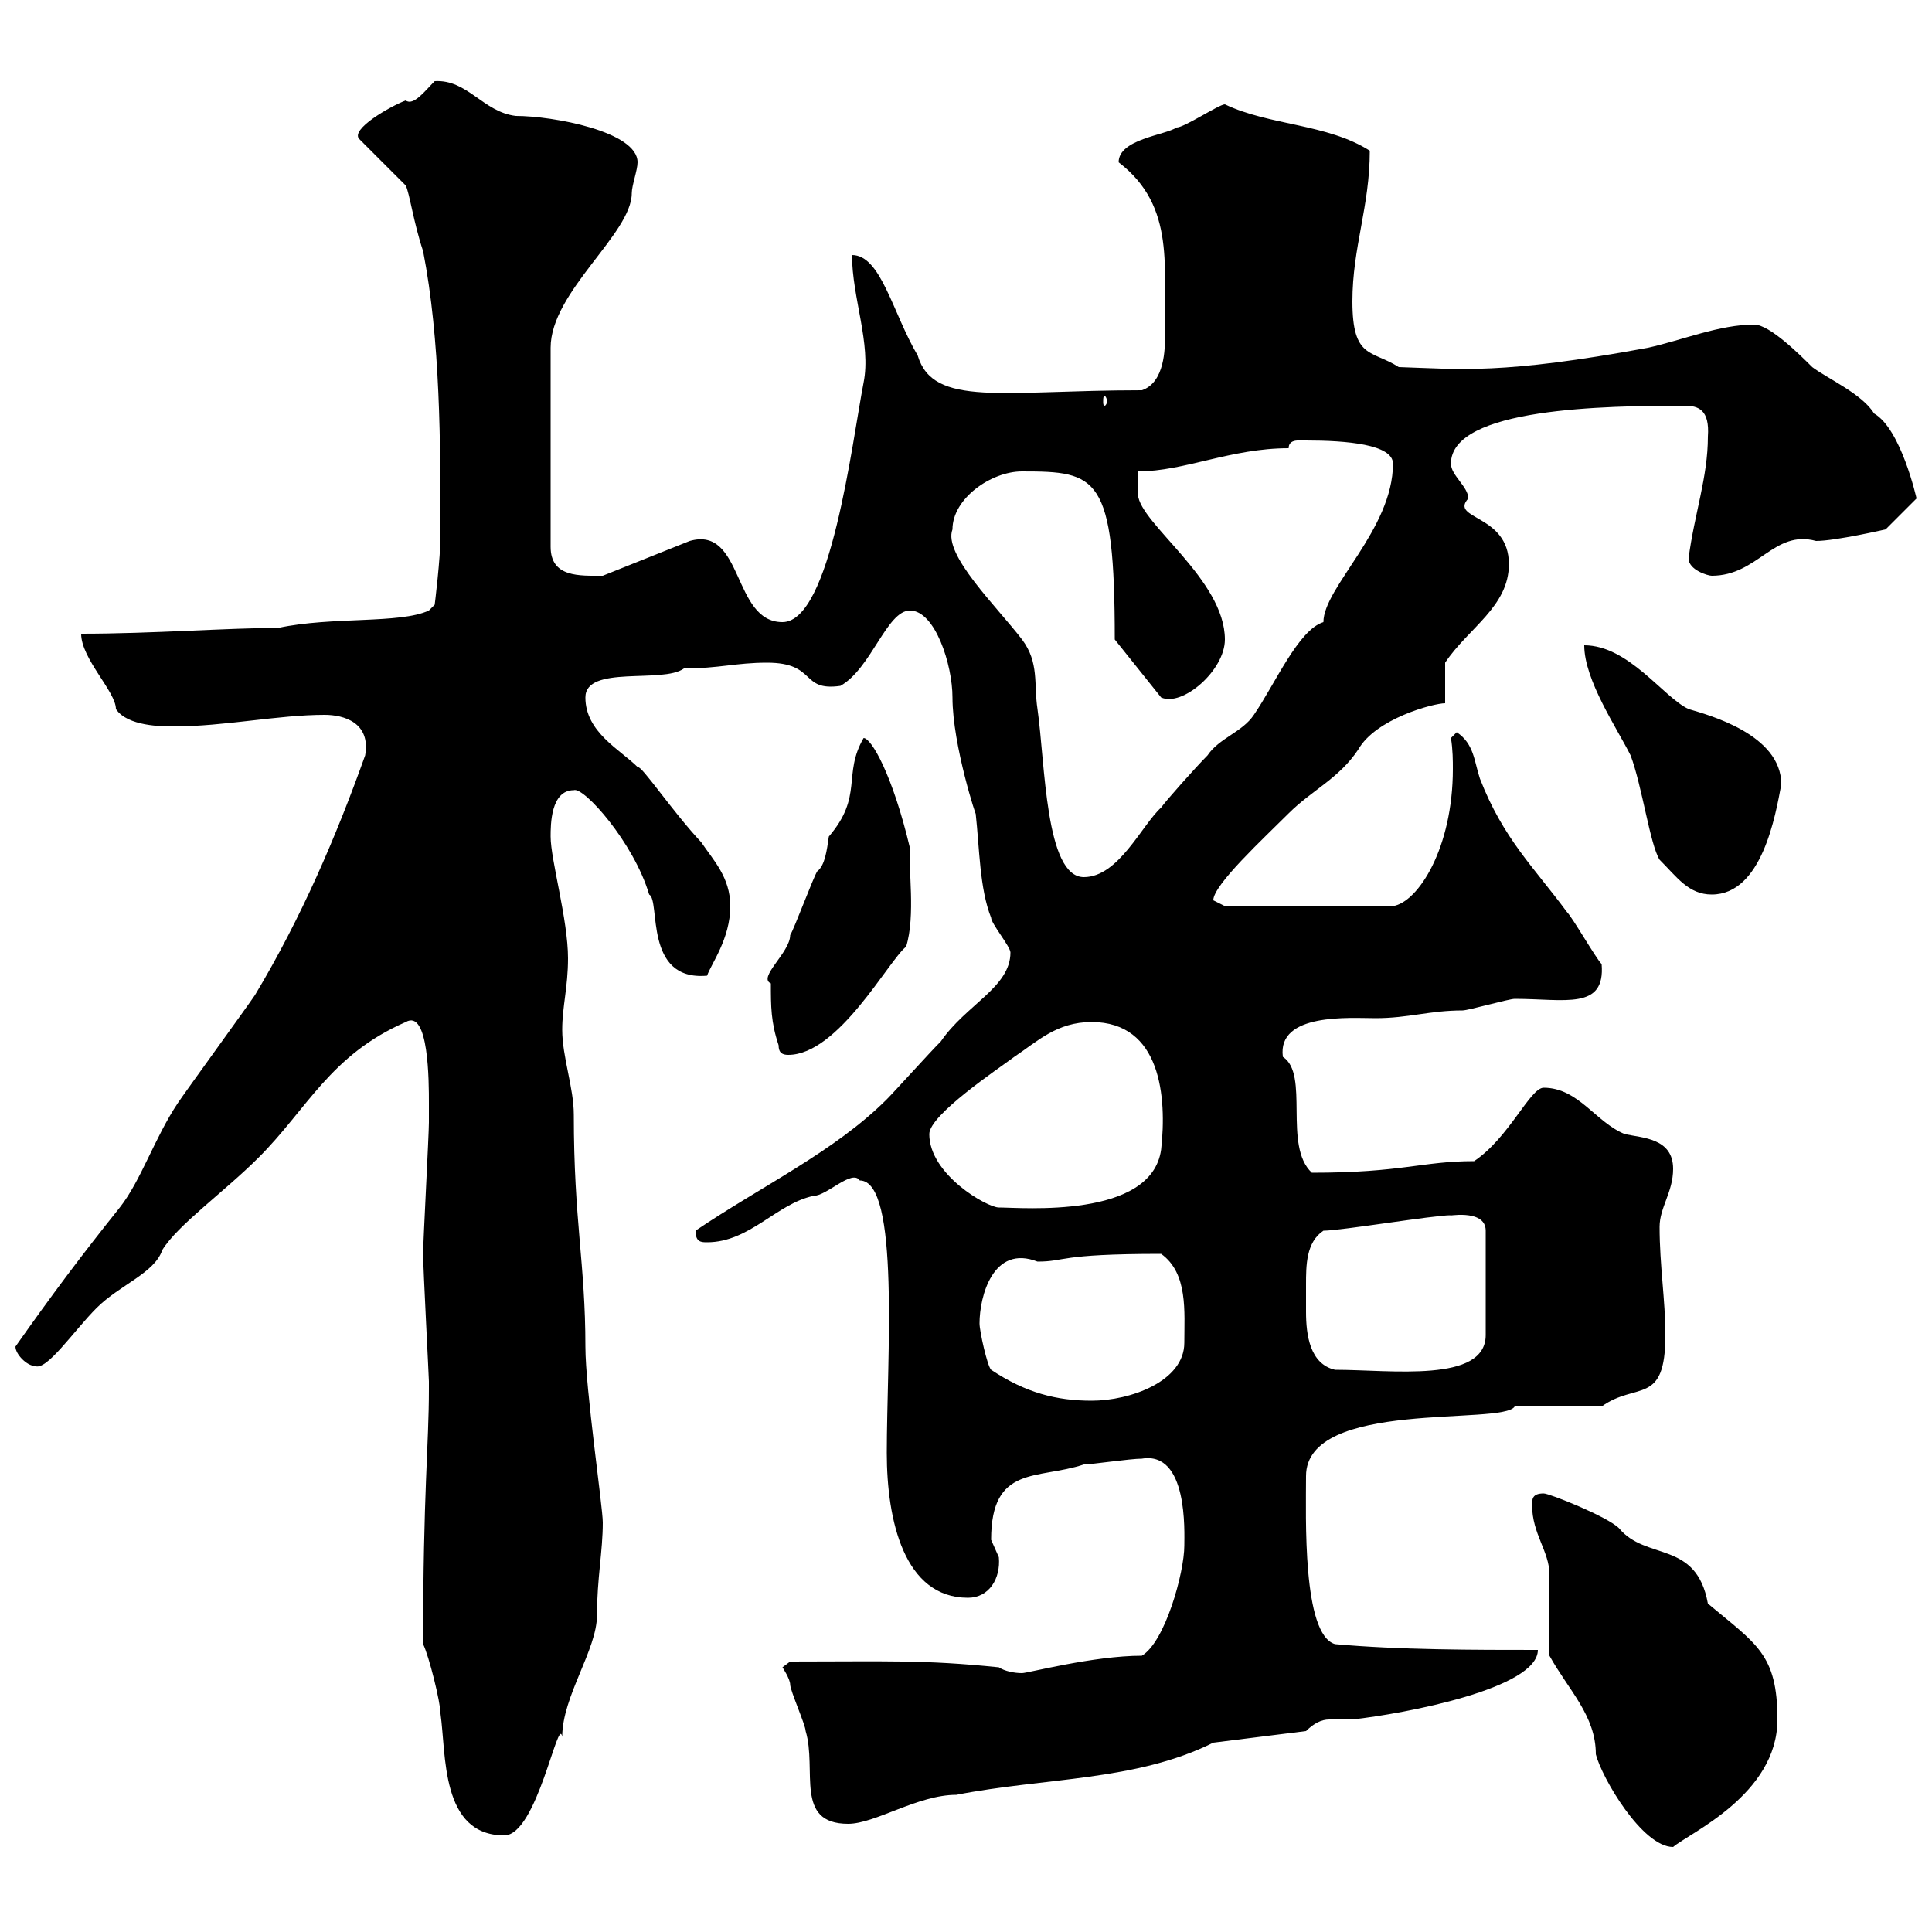 <svg xmlns="http://www.w3.org/2000/svg" xmlns:xlink="http://www.w3.org/1999/xlink" width="300" height="300"><path d="M240.60 257.10C243.60 262.50 247.80 266.40 247.80 272.40C248.70 276 255 286.80 259.80 286.80C262.20 284.70 276 278.70 276 267C276 256.80 272.70 255.30 265.20 249C263.40 239.10 255.60 242.40 251.40 237.30C249.60 235.50 240.60 231.90 239.70 231.90C237.90 231.90 237.90 232.80 237.90 233.70C237.90 238.20 240.60 240.90 240.60 244.50C240.60 246.30 240.60 255.30 240.60 257.10ZM65.70 255.30C66.60 257.10 68.40 264.30 68.40 266.10C69.30 272.40 68.40 285 78.30 285C83.40 285 86.70 266.10 87.30 269.70C87.30 263.40 92.70 256.20 92.70 250.80C92.70 245.10 93.60 240.90 93.60 236.40C93.60 234 90.90 215.70 90.90 209.10C90.90 196.20 89.10 189.60 89.10 173.10C89.10 168.90 87.30 164.10 87.30 159.90C87.30 156.30 88.20 153.30 88.20 148.80C88.20 142.80 85.50 133.50 85.50 129.90C85.50 128.10 85.50 122.70 89.10 122.70C90.60 122.10 98.40 130.80 100.80 138.90C102.60 139.80 99.90 152.40 109.80 151.50C110.40 149.70 113.40 145.80 113.40 140.70C113.40 136.20 110.70 133.50 108.90 130.80C104.40 126 99.60 118.80 99 119.10C96.30 116.40 90.90 113.70 90.90 108.30C90.90 103.20 102.90 106.20 106.20 103.80C111.60 103.80 114.30 102.90 119.10 102.90C126.90 102.90 124.20 107.40 130.50 106.50C135.30 103.80 137.70 94.80 141.30 94.80C145.20 94.80 147.90 103.20 147.90 108.30C147.90 115.80 151.80 127.50 151.50 126.30C152.10 131.70 152.10 138 153.90 142.50C153.90 143.40 156.90 147 156.90 147.90C156.90 153.30 150 156 146.10 161.70C144.30 163.50 138.90 169.50 137.70 170.70C129.60 178.80 118.20 184.20 108 191.10C108 192.90 108.90 192.90 109.80 192.90C116.40 192.90 120.60 186.90 126.30 185.70C128.40 185.70 132.30 181.50 133.50 183.30C139.80 183.30 137.70 211.20 137.70 225.60C137.70 236.10 140.40 248.10 150.30 248.10C153.60 248.10 155.40 245.10 155.10 241.80C155.10 241.80 153.90 239.10 153.90 239.10C153.90 227.40 161.10 229.80 168.30 227.40C169.50 227.40 175.50 226.50 177.30 226.50C184.50 225.30 183.90 237.90 183.90 240C183.90 244.20 180.90 255 177.30 257.10C169.80 257.10 159.60 259.80 158.70 259.80C157.50 259.80 156 259.50 155.10 258.90C143.40 257.70 137.70 258 122.70 258C122.70 258 121.50 258.90 121.50 258.90C121.50 258.90 122.70 260.70 122.70 261.60C122.70 262.50 125.10 267.90 125.10 268.80C126.90 274.80 123.30 283.20 131.70 283.20C135.90 283.20 142.50 278.70 148.50 278.70C162.30 276 176.40 276.60 188.40 270.60L202.80 268.80C204 267.60 205.20 267 206.40 267C207.60 267 208.80 267 210 267C218.10 266.10 238.80 262.20 238.80 256.20C228.90 256.20 217.20 256.20 207.30 255.30C202.20 253.80 202.80 235.50 202.80 229.20C202.80 217.20 233.40 221.40 235.20 218.40L248.70 218.40C254.10 214.50 258.60 218.40 258.60 207.30C258.60 201.90 257.70 196.50 257.70 190.50C257.70 187.50 259.80 185.10 259.80 181.50C259.80 176.70 255 176.70 252.30 176.10C247.80 174.30 245.10 168.90 239.70 168.90C237.60 168.90 234.30 176.70 228.90 180.30C220.80 180.30 217.80 182.10 203.70 182.10C199.20 177.90 203.40 166.80 199.20 164.10C198.30 157.20 209.70 158.10 213.60 158.10C218.70 158.10 222 156.90 227.10 156.90C228 156.90 234.30 155.10 235.20 155.10C243 155.10 249.30 156.90 248.70 149.70C247.80 148.80 244.20 142.50 243.30 141.60C238.20 134.70 233.40 130.20 229.80 120.90C228.90 118.20 228.90 115.50 226.20 113.70L225.30 114.60C225.60 116.40 225.60 118.20 225.60 119.40C225.60 131.70 220.20 140.10 216.30 140.70L190.20 140.70C190.20 140.70 188.40 139.80 188.40 139.80C188.40 137.40 196.20 130.20 200.10 126.30C203.70 122.70 207.90 120.90 210.90 116.40C213.60 111.60 222.60 109.20 224.40 109.20L224.40 102.90C228 97.50 234.30 94.20 234.30 87.60C234.30 79.80 225 80.70 228 77.40C228 75.60 225.30 73.80 225.30 72C225.30 63.30 249.30 63 261.60 63C263.70 63 265.50 63.60 265.20 67.80C265.20 74.10 263.10 79.80 262.20 86.70C262.20 88.50 265.20 89.40 265.80 89.40C273 89.40 275.40 82.20 282 84C285 84 292.80 82.20 292.80 82.20L297.60 77.40C297.60 77.40 295.20 66.60 291 64.20C289.20 61.20 283.80 58.80 281.40 57C279.60 55.20 274.80 50.40 272.40 50.40C267 50.40 261.30 52.80 255.90 54C233.10 58.20 226.80 57.30 217.20 57C213 54.30 210 55.80 210 46.80C210 38.40 212.70 32.10 212.70 23.40C206.10 19.20 197.10 19.50 190.20 16.20C189.30 16.20 183.90 19.80 182.70 19.80C180.90 21 173.70 21.60 173.70 25.20C182.70 32.10 180.60 41.70 180.90 52.20C180.90 54 180.90 59.40 177.30 60.60C155.70 60.60 144.90 63.30 142.50 55.20C138.60 48.60 136.80 39.60 132.30 39.60C132.30 46.20 135.30 53.40 134.10 59.40C132.30 68.70 129 96.60 121.50 96.60C113.70 96.60 115.50 81.60 107.10 84L93.60 89.40C90 89.40 85.50 89.70 85.50 84.90L85.50 54C85.50 45.30 98.10 36.30 98.10 30C98.10 28.80 99 26.40 99 25.20C99 20.40 85.80 18 80.10 18C75 17.40 72.60 12.30 67.50 12.60C66 14.10 64.20 16.50 63 15.60C60.60 16.50 54.30 20.10 55.80 21.60L63 28.80C63.60 30 64.20 34.50 65.70 39C68.40 52.80 68.40 69 68.40 83.10C68.40 86.70 67.50 93.90 67.50 93.90L66.60 94.80C62.10 96.90 51.60 95.70 43.20 97.50C35.40 97.50 23.70 98.40 12.60 98.40C12.60 102.30 18 107.40 18 110.10C19.80 112.80 25.20 112.80 27 112.80C34.80 112.80 43.20 111 50.40 111C53.40 111 57.60 112.20 56.70 117.30C52.20 129.90 46.80 142.50 39.60 154.50C38.40 156.30 28.80 169.50 27.60 171.30C24 176.70 21.90 183.30 18.60 187.50C12.60 195 8.10 201 2.40 209.10C2.40 210.30 4.20 212.10 5.40 212.10C7.20 213 11.40 206.70 15 203.10C18.60 199.50 24 197.70 25.20 194.10C27.60 190.20 34.80 185.10 40.20 179.70C47.70 172.20 51.30 163.80 63 158.70C66.60 156.60 66.60 168 66.60 171.30C66.60 171.30 66.60 174.30 66.60 174.30C66.60 176.10 65.70 192.90 65.70 194.70C65.70 196.80 66.60 213.90 66.60 214.50C66.60 214.50 66.60 215.70 66.60 215.70C66.60 224.40 65.70 231.60 65.70 255.30ZM153.90 212.70C153.30 212.10 152.10 206.70 152.10 205.50C152.10 201.30 154.20 193.20 161.10 195.90C165.60 195.90 164.10 194.70 180.30 194.70C184.50 197.70 183.90 203.70 183.90 208.50C183.90 214.50 175.50 217.50 169.50 217.50C164.10 217.50 159.30 216.30 153.90 212.70ZM202.80 199.50C202.80 196.50 202.80 192.90 205.50 191.10C208.20 191.10 222.60 188.70 225.30 188.70C224.10 189 230.70 187.50 230.70 191.10L230.70 207.30C230.70 214.80 216 212.70 207.30 212.70C203.40 211.80 202.80 207.30 202.80 203.70C202.80 202.20 202.80 201 202.80 199.50ZM144.30 176.10C144.30 173.10 155.10 165.90 157.50 164.10C161.10 161.70 164.10 158.70 169.50 158.70C180.30 158.70 181.20 170.40 180.30 178.50C178.80 189.30 158.70 187.50 155.10 187.50C153.30 187.50 144.30 182.40 144.30 176.10ZM120.90 162.30C120.90 163.50 121.50 163.80 122.40 163.80C130.20 163.80 138 149.10 140.70 147C142.20 142.20 141 134.70 141.30 131.70C138.60 120.30 135.30 114.60 134.10 114.60C130.80 120.30 134.10 123.60 128.70 129.90C128.40 132 128.10 134.40 126.90 135.30C126.30 136.20 123.30 144.30 122.70 145.20C122.70 147.90 117.60 151.80 119.70 152.70C119.70 156.30 119.70 158.70 120.90 162.30ZM246 100.20C246 105.60 251.10 113.10 253.20 117.30C255 122.10 256.20 131.10 257.70 133.50C260.40 136.20 262.20 138.90 265.80 138.90C273.60 138.90 275.70 126.60 276.60 121.80C276.60 114 265.20 111 262.20 110.10C258.30 108.30 252.90 100.20 246 100.20ZM147.90 82.20C147.90 77.40 153.90 73.20 158.70 73.20C170.40 73.20 173.10 73.80 173.10 99.30L180.30 108.30C183.60 109.80 190.20 104.10 190.20 99.30C190.20 90 177 81.30 176.70 76.80L176.70 73.20C183.90 73.20 191.10 69.60 200.10 69.60C200.10 68.10 201.90 68.40 202.80 68.40C209.10 68.40 216.30 69 216.30 72C216.30 82.20 205.50 91.20 205.50 96.60C201.60 97.80 198 106.20 194.70 111C192.90 113.70 189.30 114.60 187.50 117.30C185.70 119.10 180.90 124.50 180.30 125.40C177.30 128.10 173.70 136.20 168.30 136.20C162.30 136.20 162.30 118.50 161.10 110.10C160.50 106.20 161.40 102.90 158.70 99.30C154.80 94.20 146.40 86.10 147.90 82.20ZM171.90 62.40C171.90 62.70 171.60 63 171.60 63C171.30 63 171.30 62.70 171.30 62.40C171.30 61.80 171.30 61.50 171.60 61.50C171.60 61.50 171.90 61.80 171.90 62.40Z"/></svg>
